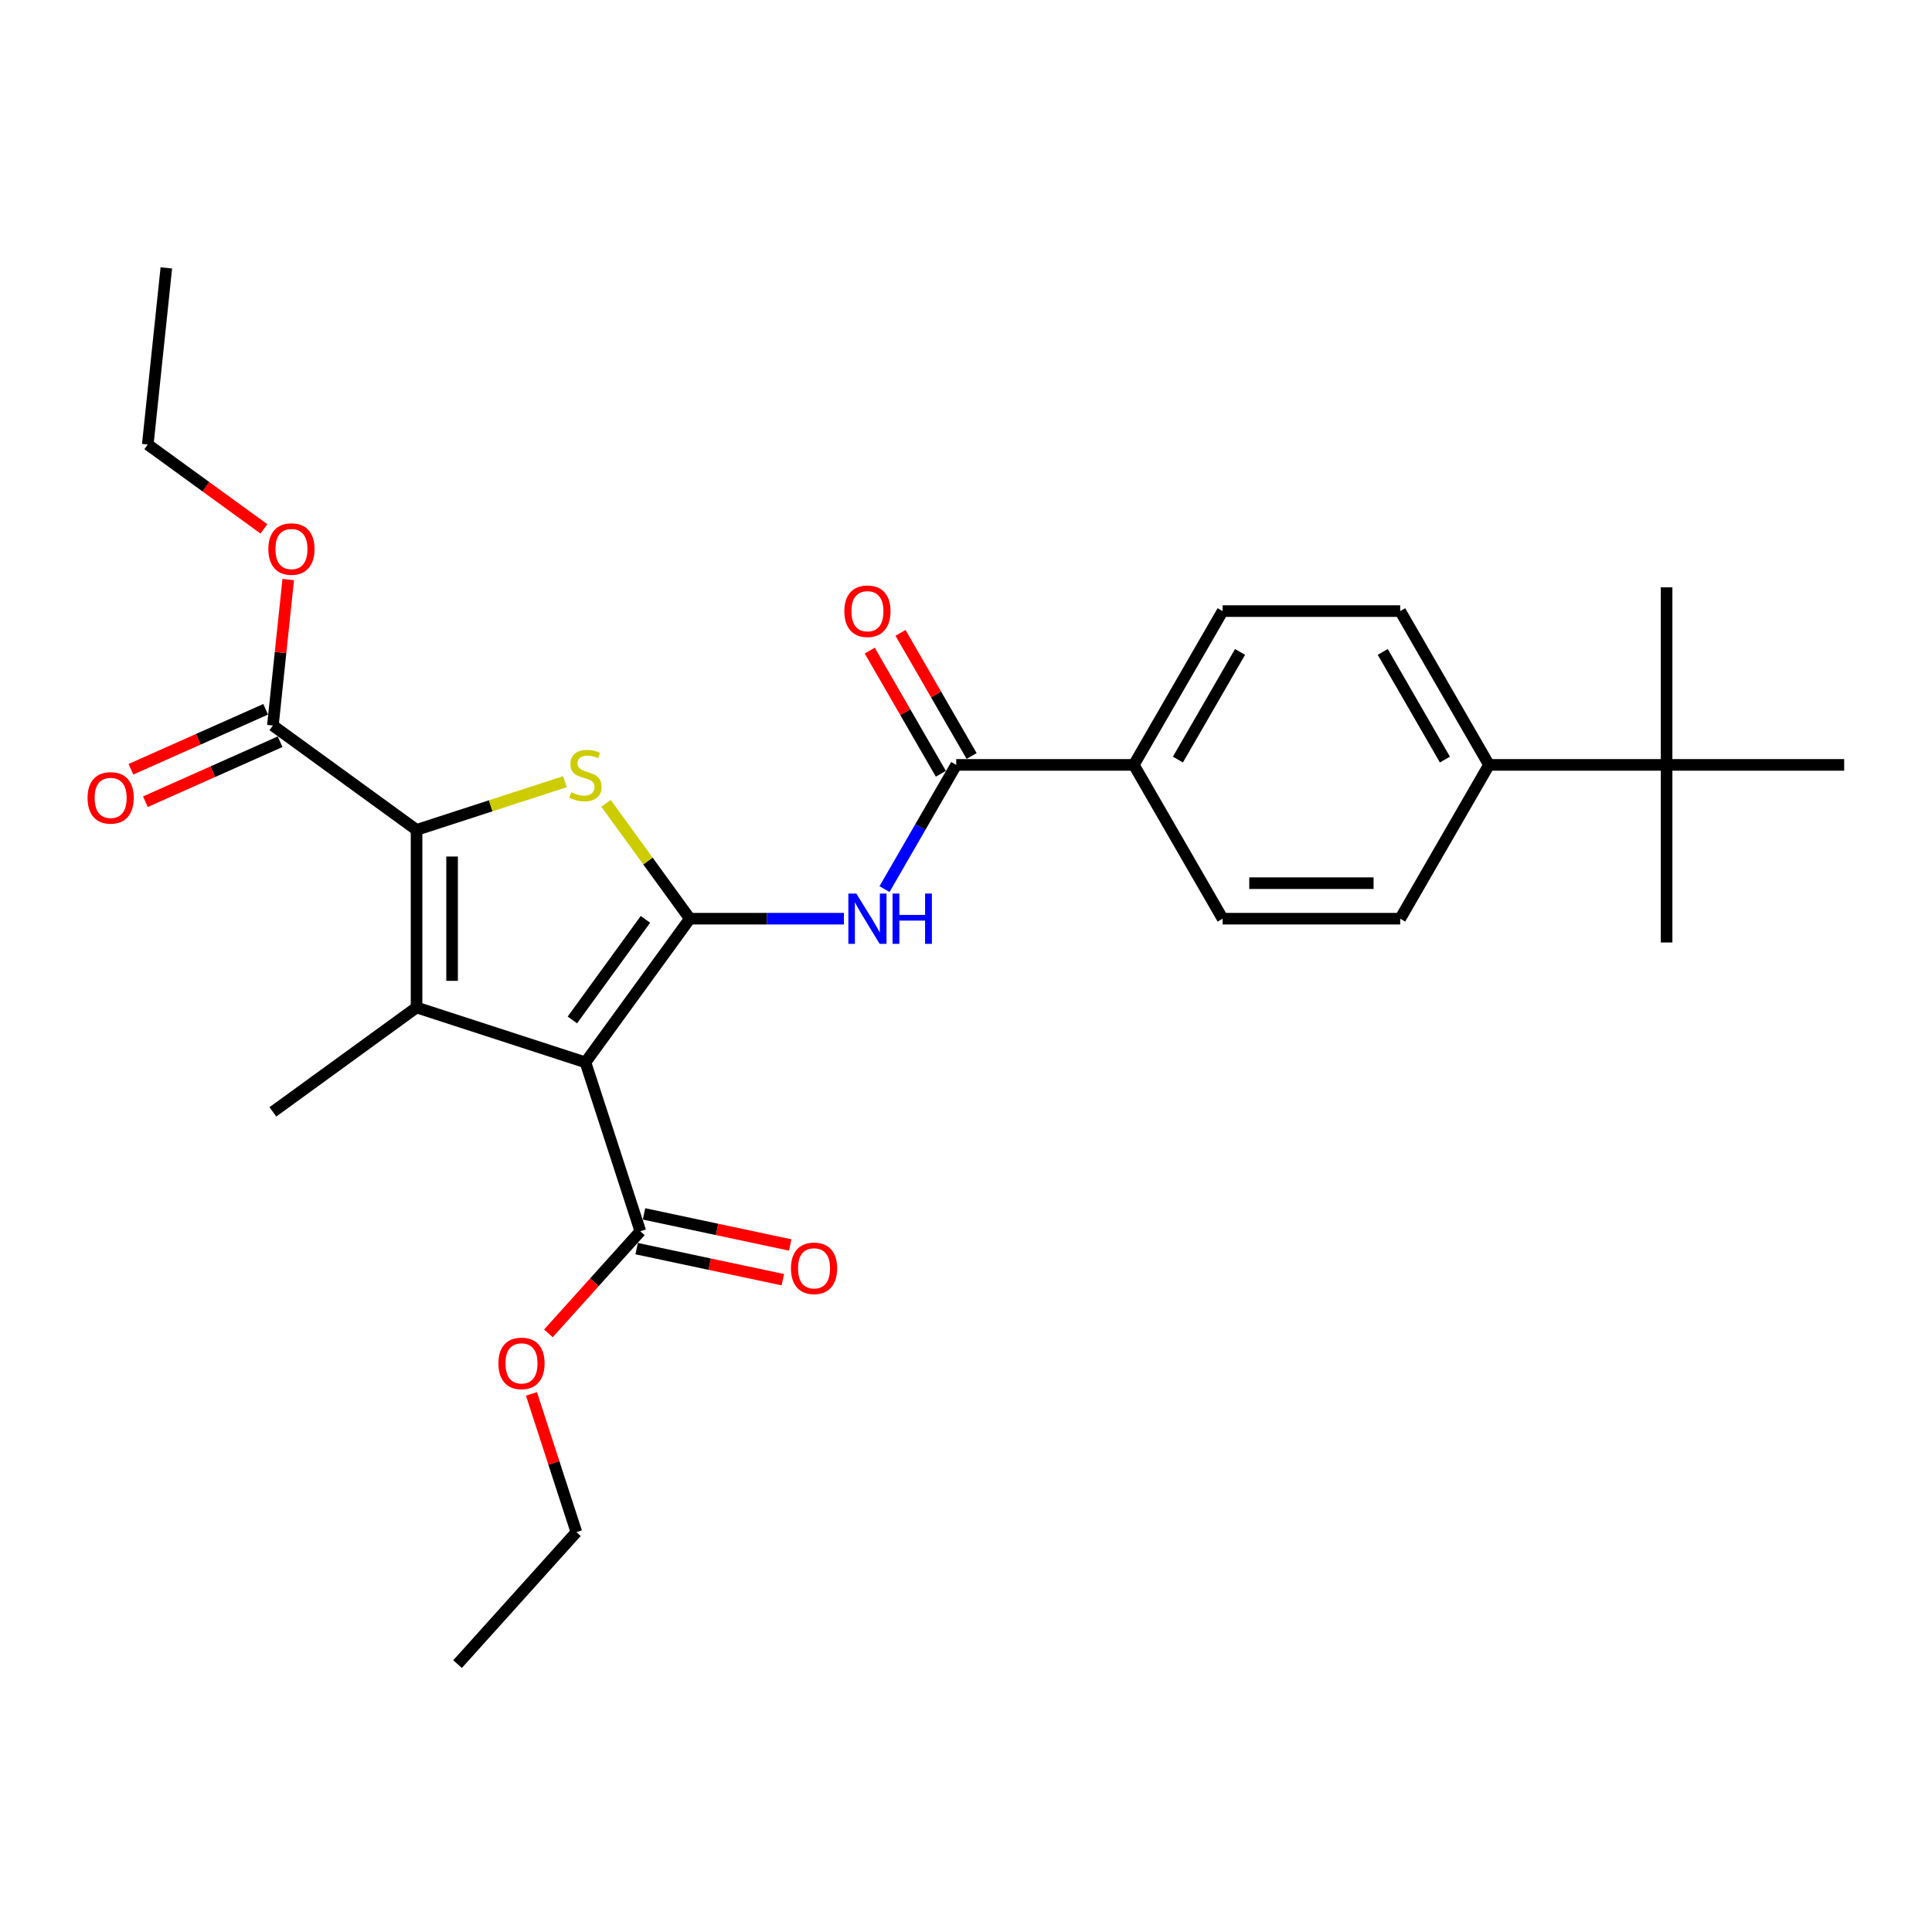 <?xml version='1.0' encoding='iso-8859-1'?>
<svg version='1.1' baseProfile='full'
              xmlns='http://www.w3.org/2000/svg'
                      xmlns:rdkit='http://www.rdkit.org/xml'
                      xmlns:xlink='http://www.w3.org/1999/xlink'
                  xml:space='preserve'
width='1000px' height='1000px' viewBox='0 0 1000 1000'>
<!-- END OF HEADER -->
<rect style='opacity:1.0;fill:#FFFFFF;stroke:none' width='1000' height='1000' x='0' y='0'> </rect>
<path class='bond-0' d='M 357.061,475.512 L 303.032,549.877' style='fill:none;fill-rule:evenodd;stroke:#000000;stroke-width:6px;stroke-linecap:butt;stroke-linejoin:miter;stroke-opacity:1' />
<path class='bond-0' d='M 334.084,475.861 L 296.263,527.917' style='fill:none;fill-rule:evenodd;stroke:#000000;stroke-width:6px;stroke-linecap:butt;stroke-linejoin:miter;stroke-opacity:1' />
<path class='bond-3' d='M 357.061,475.512 L 335.369,445.655' style='fill:none;fill-rule:evenodd;stroke:#000000;stroke-width:6px;stroke-linecap:butt;stroke-linejoin:miter;stroke-opacity:1' />
<path class='bond-3' d='M 335.369,445.655 L 313.676,415.797' style='fill:none;fill-rule:evenodd;stroke:#CCCC00;stroke-width:6px;stroke-linecap:butt;stroke-linejoin:miter;stroke-opacity:1' />
<path class='bond-4' d='M 357.061,475.512 L 396.936,475.512' style='fill:none;fill-rule:evenodd;stroke:#000000;stroke-width:6px;stroke-linecap:butt;stroke-linejoin:miter;stroke-opacity:1' />
<path class='bond-4' d='M 396.936,475.512 L 436.812,475.512' style='fill:none;fill-rule:evenodd;stroke:#0000FF;stroke-width:6px;stroke-linecap:butt;stroke-linejoin:miter;stroke-opacity:1' />
<path class='bond-1' d='M 303.032,549.877 L 215.61,521.472' style='fill:none;fill-rule:evenodd;stroke:#000000;stroke-width:6px;stroke-linecap:butt;stroke-linejoin:miter;stroke-opacity:1' />
<path class='bond-6' d='M 303.032,549.877 L 331.437,637.299' style='fill:none;fill-rule:evenodd;stroke:#000000;stroke-width:6px;stroke-linecap:butt;stroke-linejoin:miter;stroke-opacity:1' />
<path class='bond-18' d='M 215.61,521.472 L 141.244,575.502' style='fill:none;fill-rule:evenodd;stroke:#000000;stroke-width:6px;stroke-linecap:butt;stroke-linejoin:miter;stroke-opacity:1' />
<path class='bond-28' d='M 215.61,521.472 L 215.61,429.552' style='fill:none;fill-rule:evenodd;stroke:#000000;stroke-width:6px;stroke-linecap:butt;stroke-linejoin:miter;stroke-opacity:1' />
<path class='bond-28' d='M 233.994,507.684 L 233.994,443.34' style='fill:none;fill-rule:evenodd;stroke:#000000;stroke-width:6px;stroke-linecap:butt;stroke-linejoin:miter;stroke-opacity:1' />
<path class='bond-2' d='M 215.61,429.552 L 253.998,417.079' style='fill:none;fill-rule:evenodd;stroke:#000000;stroke-width:6px;stroke-linecap:butt;stroke-linejoin:miter;stroke-opacity:1' />
<path class='bond-2' d='M 253.998,417.079 L 292.387,404.605' style='fill:none;fill-rule:evenodd;stroke:#CCCC00;stroke-width:6px;stroke-linecap:butt;stroke-linejoin:miter;stroke-opacity:1' />
<path class='bond-7' d='M 215.61,429.552 L 141.244,375.522' style='fill:none;fill-rule:evenodd;stroke:#000000;stroke-width:6px;stroke-linecap:butt;stroke-linejoin:miter;stroke-opacity:1' />
<path class='bond-5' d='M 457.823,460.198 L 476.383,428.052' style='fill:none;fill-rule:evenodd;stroke:#0000FF;stroke-width:6px;stroke-linecap:butt;stroke-linejoin:miter;stroke-opacity:1' />
<path class='bond-5' d='M 476.383,428.052 L 494.942,395.906' style='fill:none;fill-rule:evenodd;stroke:#000000;stroke-width:6px;stroke-linecap:butt;stroke-linejoin:miter;stroke-opacity:1' />
<path class='bond-8' d='M 494.942,395.906 L 586.863,395.906' style='fill:none;fill-rule:evenodd;stroke:#000000;stroke-width:6px;stroke-linecap:butt;stroke-linejoin:miter;stroke-opacity:1' />
<path class='bond-11' d='M 502.903,391.31 L 484.503,359.44' style='fill:none;fill-rule:evenodd;stroke:#000000;stroke-width:6px;stroke-linecap:butt;stroke-linejoin:miter;stroke-opacity:1' />
<path class='bond-11' d='M 484.503,359.44 L 466.102,327.57' style='fill:none;fill-rule:evenodd;stroke:#FF0000;stroke-width:6px;stroke-linecap:butt;stroke-linejoin:miter;stroke-opacity:1' />
<path class='bond-11' d='M 486.982,400.502 L 468.581,368.632' style='fill:none;fill-rule:evenodd;stroke:#000000;stroke-width:6px;stroke-linecap:butt;stroke-linejoin:miter;stroke-opacity:1' />
<path class='bond-11' d='M 468.581,368.632 L 450.181,336.762' style='fill:none;fill-rule:evenodd;stroke:#FF0000;stroke-width:6px;stroke-linecap:butt;stroke-linejoin:miter;stroke-opacity:1' />
<path class='bond-12' d='M 329.525,646.29 L 367.358,654.332' style='fill:none;fill-rule:evenodd;stroke:#000000;stroke-width:6px;stroke-linecap:butt;stroke-linejoin:miter;stroke-opacity:1' />
<path class='bond-12' d='M 367.358,654.332 L 405.19,662.373' style='fill:none;fill-rule:evenodd;stroke:#FF0000;stroke-width:6px;stroke-linecap:butt;stroke-linejoin:miter;stroke-opacity:1' />
<path class='bond-12' d='M 333.348,628.308 L 371.18,636.349' style='fill:none;fill-rule:evenodd;stroke:#000000;stroke-width:6px;stroke-linecap:butt;stroke-linejoin:miter;stroke-opacity:1' />
<path class='bond-12' d='M 371.18,636.349 L 409.012,644.391' style='fill:none;fill-rule:evenodd;stroke:#FF0000;stroke-width:6px;stroke-linecap:butt;stroke-linejoin:miter;stroke-opacity:1' />
<path class='bond-19' d='M 331.437,637.299 L 307.644,663.724' style='fill:none;fill-rule:evenodd;stroke:#000000;stroke-width:6px;stroke-linecap:butt;stroke-linejoin:miter;stroke-opacity:1' />
<path class='bond-19' d='M 307.644,663.724 L 283.851,690.149' style='fill:none;fill-rule:evenodd;stroke:#FF0000;stroke-width:6px;stroke-linecap:butt;stroke-linejoin:miter;stroke-opacity:1' />
<path class='bond-13' d='M 137.506,367.125 L 102.643,382.647' style='fill:none;fill-rule:evenodd;stroke:#000000;stroke-width:6px;stroke-linecap:butt;stroke-linejoin:miter;stroke-opacity:1' />
<path class='bond-13' d='M 102.643,382.647 L 67.78,398.169' style='fill:none;fill-rule:evenodd;stroke:#FF0000;stroke-width:6px;stroke-linecap:butt;stroke-linejoin:miter;stroke-opacity:1' />
<path class='bond-13' d='M 144.983,383.92 L 110.12,399.442' style='fill:none;fill-rule:evenodd;stroke:#000000;stroke-width:6px;stroke-linecap:butt;stroke-linejoin:miter;stroke-opacity:1' />
<path class='bond-13' d='M 110.12,399.442 L 75.257,414.964' style='fill:none;fill-rule:evenodd;stroke:#FF0000;stroke-width:6px;stroke-linecap:butt;stroke-linejoin:miter;stroke-opacity:1' />
<path class='bond-20' d='M 141.244,375.522 L 145.215,337.746' style='fill:none;fill-rule:evenodd;stroke:#000000;stroke-width:6px;stroke-linecap:butt;stroke-linejoin:miter;stroke-opacity:1' />
<path class='bond-20' d='M 145.215,337.746 L 149.185,299.971' style='fill:none;fill-rule:evenodd;stroke:#FF0000;stroke-width:6px;stroke-linecap:butt;stroke-linejoin:miter;stroke-opacity:1' />
<path class='bond-14' d='M 586.863,395.906 L 632.823,475.512' style='fill:none;fill-rule:evenodd;stroke:#000000;stroke-width:6px;stroke-linecap:butt;stroke-linejoin:miter;stroke-opacity:1' />
<path class='bond-15' d='M 586.863,395.906 L 632.823,316.301' style='fill:none;fill-rule:evenodd;stroke:#000000;stroke-width:6px;stroke-linecap:butt;stroke-linejoin:miter;stroke-opacity:1' />
<path class='bond-15' d='M 609.678,393.158 L 641.85,337.434' style='fill:none;fill-rule:evenodd;stroke:#000000;stroke-width:6px;stroke-linecap:butt;stroke-linejoin:miter;stroke-opacity:1' />
<path class='bond-9' d='M 862.625,395.906 L 770.704,395.906' style='fill:none;fill-rule:evenodd;stroke:#000000;stroke-width:6px;stroke-linecap:butt;stroke-linejoin:miter;stroke-opacity:1' />
<path class='bond-21' d='M 862.625,395.906 L 862.625,303.986' style='fill:none;fill-rule:evenodd;stroke:#000000;stroke-width:6px;stroke-linecap:butt;stroke-linejoin:miter;stroke-opacity:1' />
<path class='bond-22' d='M 862.625,395.906 L 862.625,487.827' style='fill:none;fill-rule:evenodd;stroke:#000000;stroke-width:6px;stroke-linecap:butt;stroke-linejoin:miter;stroke-opacity:1' />
<path class='bond-23' d='M 862.625,395.906 L 954.545,395.906' style='fill:none;fill-rule:evenodd;stroke:#000000;stroke-width:6px;stroke-linecap:butt;stroke-linejoin:miter;stroke-opacity:1' />
<path class='bond-10' d='M 770.704,395.906 L 724.744,316.301' style='fill:none;fill-rule:evenodd;stroke:#000000;stroke-width:6px;stroke-linecap:butt;stroke-linejoin:miter;stroke-opacity:1' />
<path class='bond-10' d='M 747.889,393.158 L 715.717,337.434' style='fill:none;fill-rule:evenodd;stroke:#000000;stroke-width:6px;stroke-linecap:butt;stroke-linejoin:miter;stroke-opacity:1' />
<path class='bond-29' d='M 770.704,395.906 L 724.744,475.512' style='fill:none;fill-rule:evenodd;stroke:#000000;stroke-width:6px;stroke-linecap:butt;stroke-linejoin:miter;stroke-opacity:1' />
<path class='bond-16' d='M 632.823,475.512 L 724.744,475.512' style='fill:none;fill-rule:evenodd;stroke:#000000;stroke-width:6px;stroke-linecap:butt;stroke-linejoin:miter;stroke-opacity:1' />
<path class='bond-16' d='M 646.611,457.128 L 710.956,457.128' style='fill:none;fill-rule:evenodd;stroke:#000000;stroke-width:6px;stroke-linecap:butt;stroke-linejoin:miter;stroke-opacity:1' />
<path class='bond-17' d='M 632.823,316.301 L 724.744,316.301' style='fill:none;fill-rule:evenodd;stroke:#000000;stroke-width:6px;stroke-linecap:butt;stroke-linejoin:miter;stroke-opacity:1' />
<path class='bond-25' d='M 275.085,721.475 L 286.71,757.253' style='fill:none;fill-rule:evenodd;stroke:#FF0000;stroke-width:6px;stroke-linecap:butt;stroke-linejoin:miter;stroke-opacity:1' />
<path class='bond-25' d='M 286.71,757.253 L 298.335,793.031' style='fill:none;fill-rule:evenodd;stroke:#000000;stroke-width:6px;stroke-linecap:butt;stroke-linejoin:miter;stroke-opacity:1' />
<path class='bond-24' d='M 136.605,273.753 L 106.546,251.914' style='fill:none;fill-rule:evenodd;stroke:#FF0000;stroke-width:6px;stroke-linecap:butt;stroke-linejoin:miter;stroke-opacity:1' />
<path class='bond-24' d='M 106.546,251.914 L 76.487,230.075' style='fill:none;fill-rule:evenodd;stroke:#000000;stroke-width:6px;stroke-linecap:butt;stroke-linejoin:miter;stroke-opacity:1' />
<path class='bond-26' d='M 76.487,230.075 L 86.096,138.658' style='fill:none;fill-rule:evenodd;stroke:#000000;stroke-width:6px;stroke-linecap:butt;stroke-linejoin:miter;stroke-opacity:1' />
<path class='bond-27' d='M 298.335,793.031 L 236.828,861.342' style='fill:none;fill-rule:evenodd;stroke:#000000;stroke-width:6px;stroke-linecap:butt;stroke-linejoin:miter;stroke-opacity:1' />
<path  class='atom-4' d='M 295.678 410.081
Q 295.972 410.192, 297.185 410.706
Q 298.399 411.221, 299.722 411.552
Q 301.083 411.846, 302.407 411.846
Q 304.87 411.846, 306.304 410.67
Q 307.738 409.456, 307.738 407.361
Q 307.738 405.927, 307.003 405.044
Q 306.304 404.162, 305.201 403.684
Q 304.098 403.206, 302.259 402.654
Q 299.943 401.956, 298.546 401.294
Q 297.185 400.632, 296.193 399.235
Q 295.237 397.838, 295.237 395.484
Q 295.237 392.212, 297.443 390.19
Q 299.686 388.168, 304.098 388.168
Q 307.113 388.168, 310.532 389.601
L 309.687 392.433
Q 306.561 391.146, 304.208 391.146
Q 301.671 391.146, 300.274 392.212
Q 298.877 393.242, 298.914 395.043
Q 298.914 396.44, 299.612 397.286
Q 300.347 398.132, 301.377 398.61
Q 302.443 399.088, 304.208 399.639
Q 306.561 400.375, 307.959 401.11
Q 309.356 401.845, 310.348 403.353
Q 311.378 404.824, 311.378 407.361
Q 311.378 410.964, 308.951 412.913
Q 306.561 414.825, 302.554 414.825
Q 300.237 414.825, 298.472 414.31
Q 296.744 413.832, 294.685 412.986
L 295.678 410.081
' fill='#CCCC00'/>
<path  class='atom-5' d='M 443.228 462.496
L 451.758 476.284
Q 452.604 477.645, 453.964 480.108
Q 455.324 482.572, 455.398 482.719
L 455.398 462.496
L 458.854 462.496
L 458.854 488.528
L 455.288 488.528
L 446.132 473.453
Q 445.066 471.688, 443.926 469.666
Q 442.823 467.644, 442.492 467.019
L 442.492 488.528
L 439.11 488.528
L 439.11 462.496
L 443.228 462.496
' fill='#0000FF'/>
<path  class='atom-5' d='M 461.979 462.496
L 465.509 462.496
L 465.509 473.563
L 478.819 473.563
L 478.819 462.496
L 482.349 462.496
L 482.349 488.528
L 478.819 488.528
L 478.819 476.505
L 465.509 476.505
L 465.509 488.528
L 461.979 488.528
L 461.979 462.496
' fill='#0000FF'/>
<path  class='atom-12' d='M 437.032 316.374
Q 437.032 310.124, 440.121 306.631
Q 443.209 303.138, 448.982 303.138
Q 454.754 303.138, 457.843 306.631
Q 460.932 310.124, 460.932 316.374
Q 460.932 322.699, 457.806 326.302
Q 454.681 329.868, 448.982 329.868
Q 443.246 329.868, 440.121 326.302
Q 437.032 322.735, 437.032 316.374
M 448.982 326.927
Q 452.953 326.927, 455.085 324.28
Q 457.255 321.595, 457.255 316.374
Q 457.255 311.264, 455.085 308.69
Q 452.953 306.079, 448.982 306.079
Q 445.011 306.079, 442.842 308.653
Q 440.709 311.227, 440.709 316.374
Q 440.709 321.632, 442.842 324.28
Q 445.011 326.927, 448.982 326.927
' fill='#FF0000'/>
<path  class='atom-13' d='M 409.399 656.484
Q 409.399 650.234, 412.487 646.741
Q 415.576 643.248, 421.349 643.248
Q 427.121 643.248, 430.21 646.741
Q 433.298 650.234, 433.298 656.484
Q 433.298 662.808, 430.173 666.412
Q 427.048 669.978, 421.349 669.978
Q 415.613 669.978, 412.487 666.412
Q 409.399 662.845, 409.399 656.484
M 421.349 667.037
Q 425.32 667.037, 427.452 664.389
Q 429.621 661.705, 429.621 656.484
Q 429.621 651.373, 427.452 648.8
Q 425.32 646.189, 421.349 646.189
Q 417.378 646.189, 415.208 648.763
Q 413.076 651.337, 413.076 656.484
Q 413.076 661.742, 415.208 664.389
Q 417.378 667.037, 421.349 667.037
' fill='#FF0000'/>
<path  class='atom-14' d='M 45.321 412.983
Q 45.321 406.733, 48.41 403.24
Q 51.498 399.747, 57.271 399.747
Q 63.043 399.747, 66.132 403.24
Q 69.22 406.733, 69.22 412.983
Q 69.22 419.307, 66.095 422.911
Q 62.97 426.477, 57.271 426.477
Q 51.535 426.477, 48.41 422.911
Q 45.321 419.344, 45.321 412.983
M 57.271 423.536
Q 61.242 423.536, 63.374 420.888
Q 65.544 418.204, 65.544 412.983
Q 65.544 407.872, 63.374 405.299
Q 61.242 402.688, 57.271 402.688
Q 53.3 402.688, 51.13 405.262
Q 48.998 407.836, 48.998 412.983
Q 48.998 418.241, 51.13 420.888
Q 53.3 423.536, 57.271 423.536
' fill='#FF0000'/>
<path  class='atom-20' d='M 257.98 705.683
Q 257.98 699.432, 261.069 695.94
Q 264.157 692.447, 269.93 692.447
Q 275.702 692.447, 278.791 695.94
Q 281.879 699.432, 281.879 705.683
Q 281.879 712.007, 278.754 715.611
Q 275.629 719.177, 269.93 719.177
Q 264.194 719.177, 261.069 715.611
Q 257.98 712.044, 257.98 705.683
M 269.93 716.236
Q 273.901 716.236, 276.033 713.588
Q 278.203 710.904, 278.203 705.683
Q 278.203 700.572, 276.033 697.999
Q 273.901 695.388, 269.93 695.388
Q 265.959 695.388, 263.789 697.962
Q 261.657 700.536, 261.657 705.683
Q 261.657 710.941, 263.789 713.588
Q 265.959 716.236, 269.93 716.236
' fill='#FF0000'/>
<path  class='atom-21' d='M 138.903 284.179
Q 138.903 277.928, 141.992 274.435
Q 145.08 270.942, 150.853 270.942
Q 156.625 270.942, 159.714 274.435
Q 162.802 277.928, 162.802 284.179
Q 162.802 290.503, 159.677 294.106
Q 156.552 297.673, 150.853 297.673
Q 145.117 297.673, 141.992 294.106
Q 138.903 290.539, 138.903 284.179
M 150.853 294.731
Q 154.824 294.731, 156.956 292.084
Q 159.126 289.4, 159.126 284.179
Q 159.126 279.068, 156.956 276.494
Q 154.824 273.883, 150.853 273.883
Q 146.882 273.883, 144.712 276.457
Q 142.58 279.031, 142.58 284.179
Q 142.58 289.436, 144.712 292.084
Q 146.882 294.731, 150.853 294.731
' fill='#FF0000'/>
</svg>
